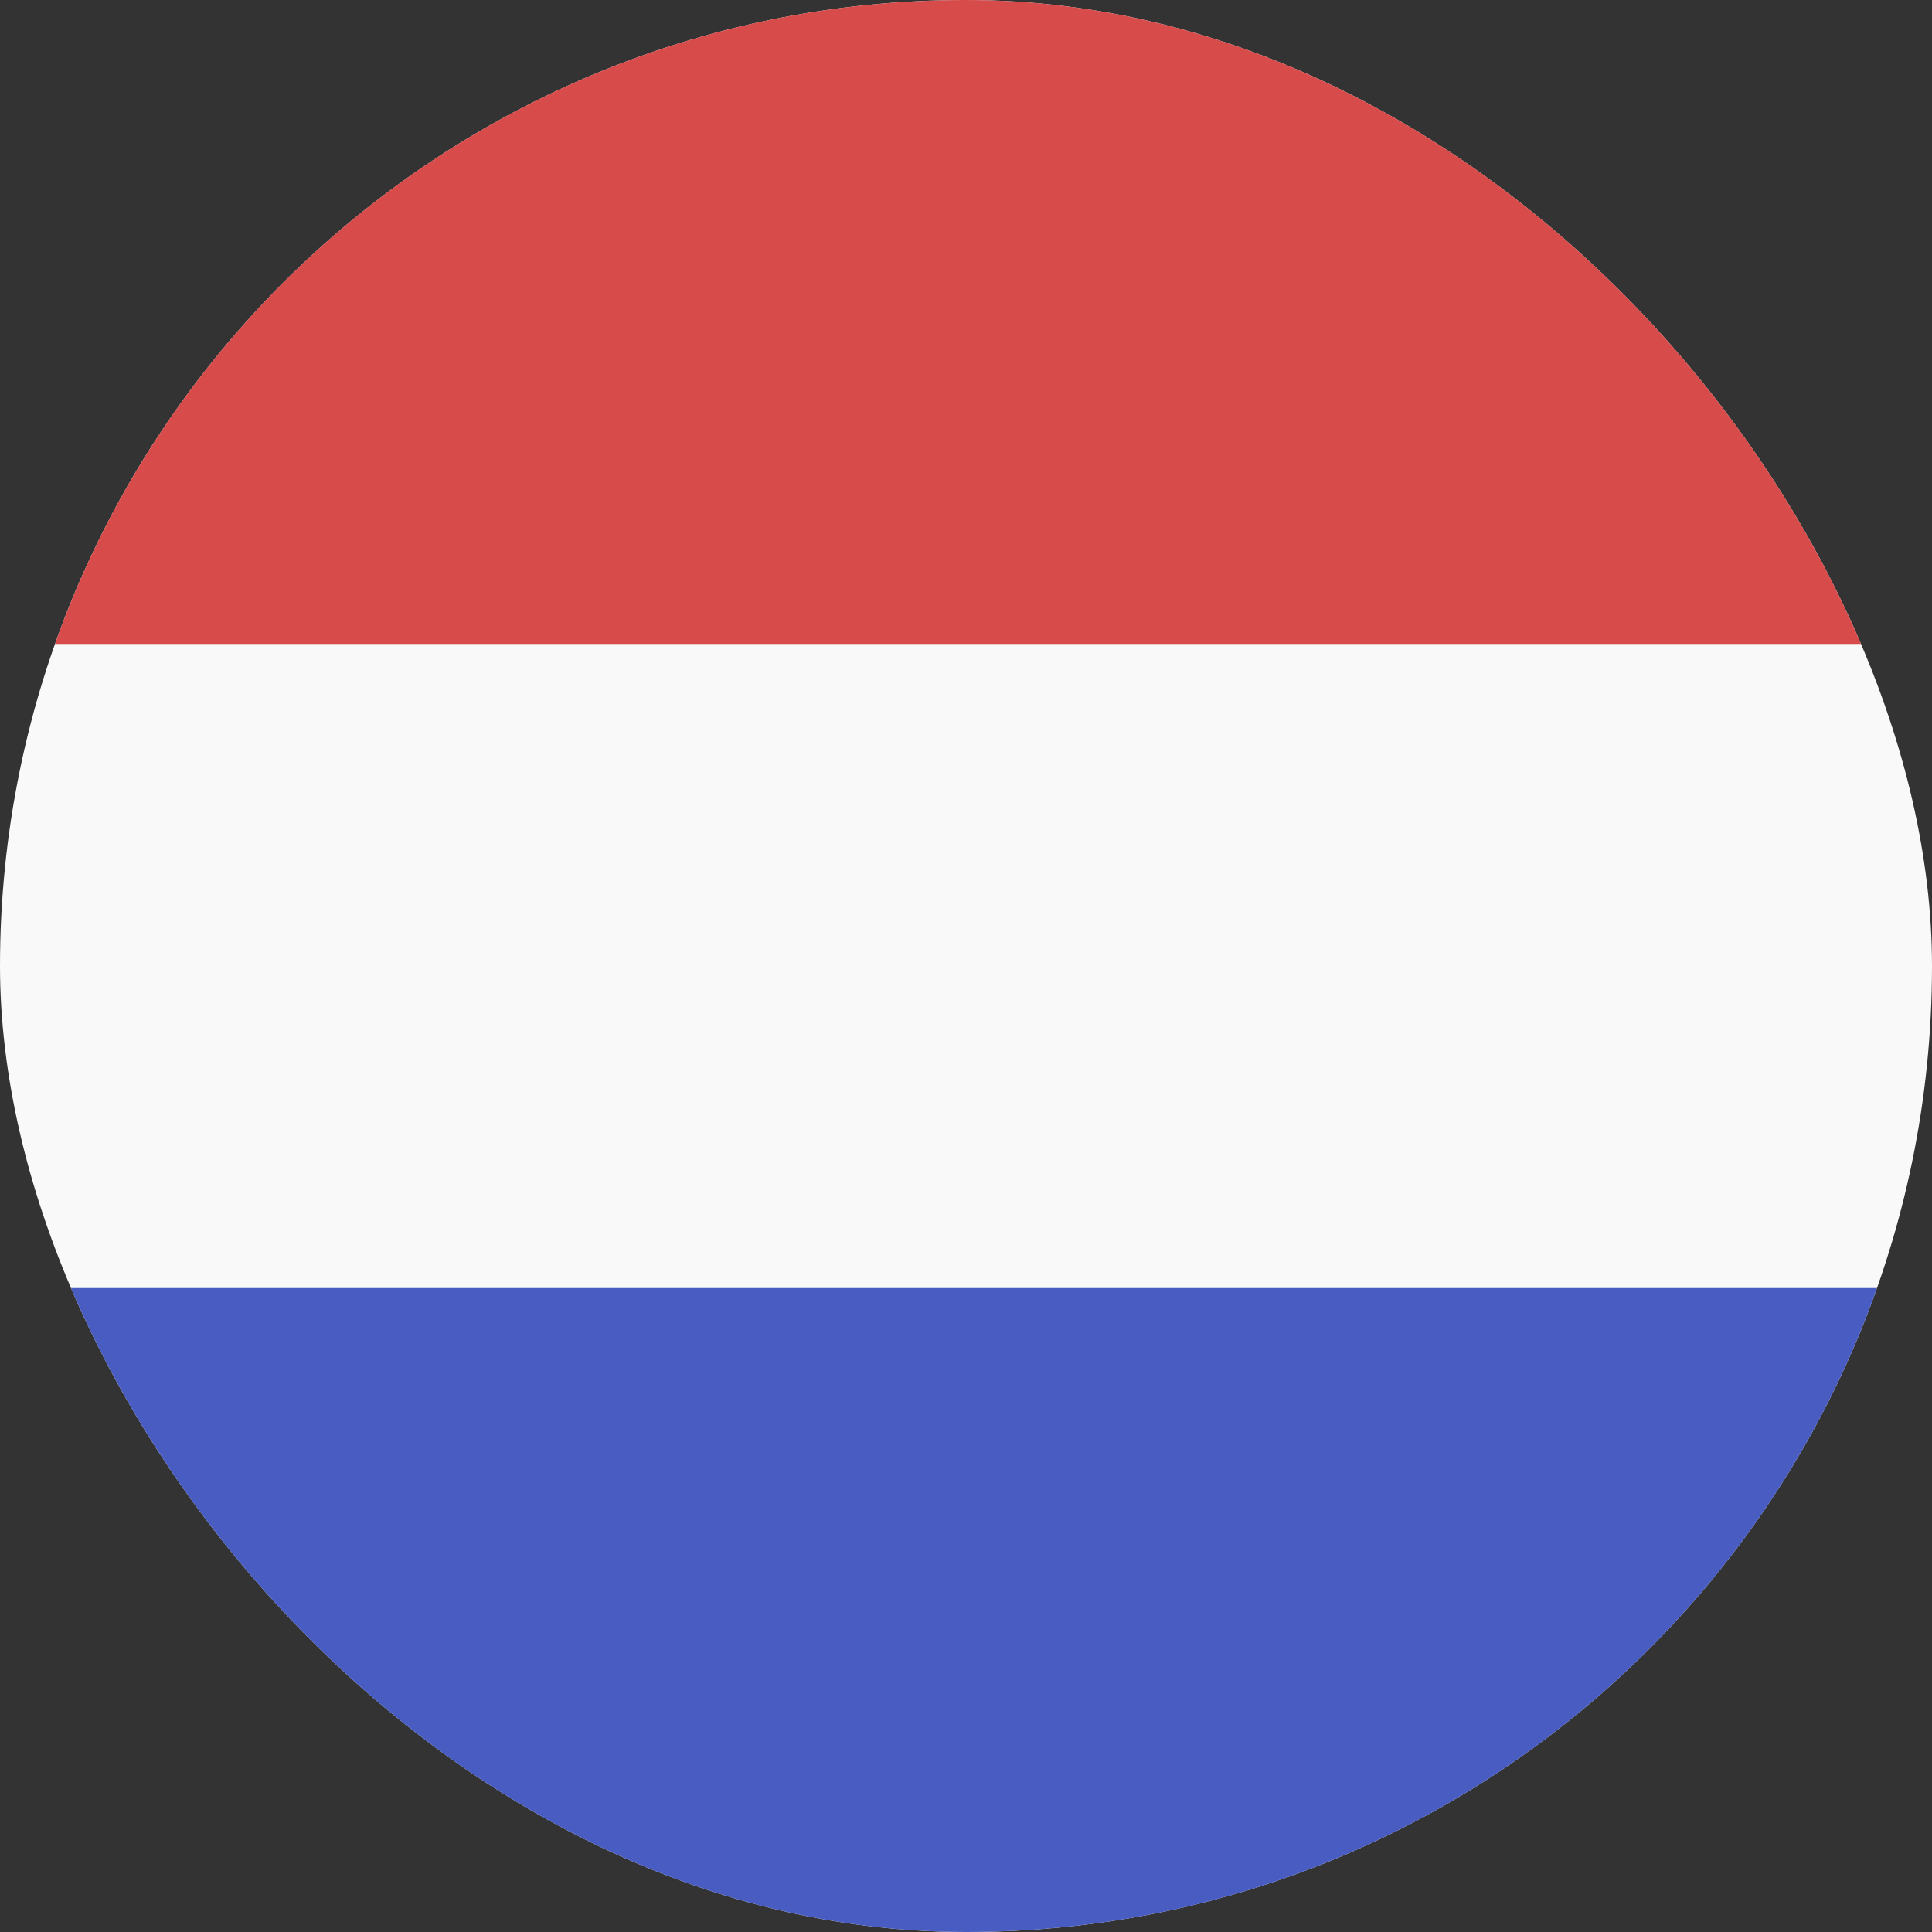 <svg width="16" height="16" viewBox="0 0 16 16" fill="none" xmlns="http://www.w3.org/2000/svg">
<rect x="0" y="0" width="16" height="16" fill="#333333" stroke="none"/>
<g clip-path="url(#clip0_13701_292145)">
<g clip-path="url(#clip1_13701_292145)">
<rect width="16" height="16" rx="8" fill="#F9F9F9"/>
<rect y="10.667" width="16" height="5.333" fill="#485CC2"/>
<rect width="16" height="5.333" fill="#D74B4B"/>
</g>
</g>
<defs>
<clipPath id="clip0_13701_292145">
<rect width="16" height="16" fill="white"/>
</clipPath>
<clipPath id="clip1_13701_292145">
<rect width="16" height="16" rx="8" fill="white"/>
</clipPath>
</defs>
</svg>